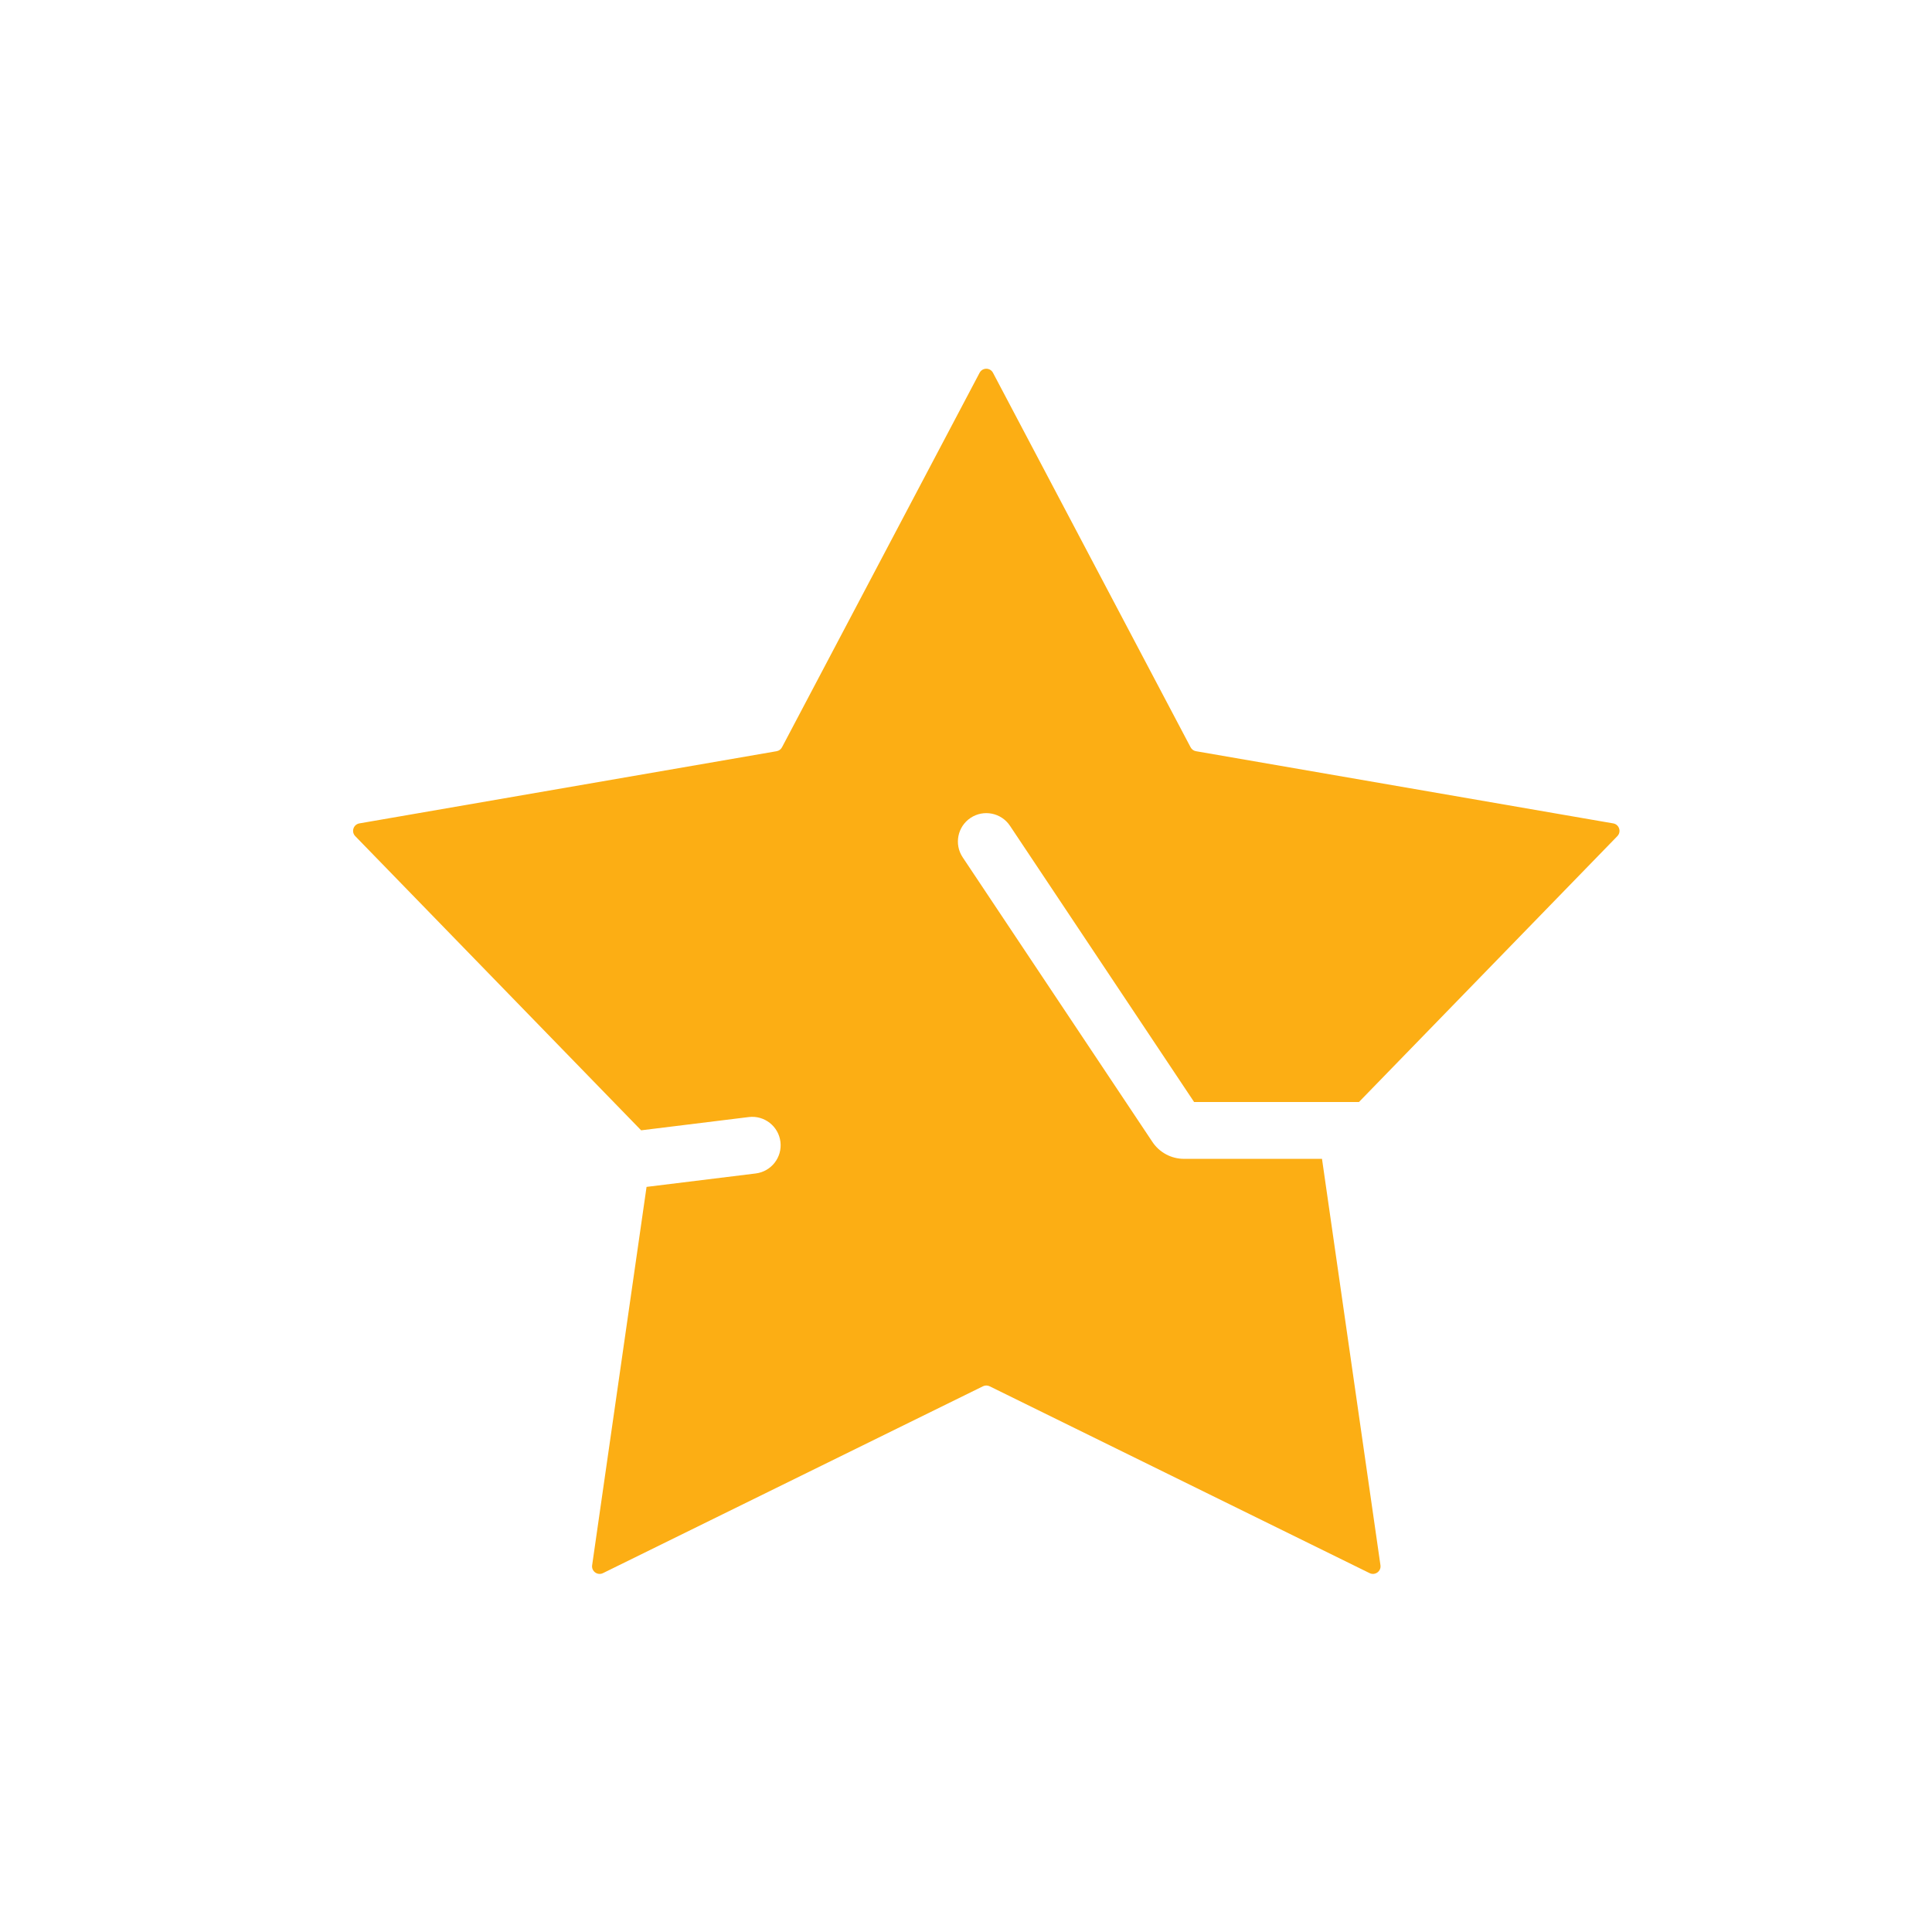 <?xml version="1.0" encoding="UTF-8"?> <svg xmlns="http://www.w3.org/2000/svg" width="102" height="102" viewBox="0 0 102 102" fill="none"> <circle cx="50.838" cy="50.838" r="50.838" fill="white"></circle> <g filter="url(#filter0_i_62_92)"> <path fill-rule="evenodd" clip-rule="evenodd" d="M51.718 18.681C51.868 18.397 52.275 18.397 52.425 18.681L62.857 38.452C62.915 38.562 63.02 38.639 63.142 38.66L85.169 42.471C85.486 42.526 85.612 42.913 85.388 43.144L71.746 57.181H63.043L53.321 42.597C52.861 41.908 51.93 41.722 51.24 42.181C50.551 42.641 50.365 43.572 50.824 44.261L60.843 59.29C61.214 59.847 61.839 60.181 62.508 60.181H69.795L72.881 81.637C72.927 81.955 72.597 82.195 72.308 82.053L52.248 72.189C52.137 72.134 52.006 72.134 51.895 72.189L31.835 82.053C31.546 82.195 31.216 81.955 31.262 81.637L34.135 61.662L39.898 60.953C40.72 60.852 41.304 60.103 41.203 59.281C41.102 58.458 40.353 57.874 39.531 57.975L33.849 58.675L18.755 43.144C18.531 42.913 18.657 42.526 18.974 42.471L41.001 38.66C41.123 38.639 41.228 38.562 41.286 38.452L51.718 18.681Z" fill="#FCAE14"></path> </g> <defs> <filter id="filter0_i_62_92" x="18.642" y="18.468" width="66.86" height="64.627" filterUnits="userSpaceOnUse" color-interpolation-filters="sRGB"> <feFlood flood-opacity="0" result="BackgroundImageFix"></feFlood> <feBlend mode="normal" in="SourceGraphic" in2="BackgroundImageFix" result="shape"></feBlend> <feColorMatrix in="SourceAlpha" type="matrix" values="0 0 0 0 0 0 0 0 0 0 0 0 0 0 0 0 0 0 127 0" result="hardAlpha"></feColorMatrix> <feOffset dy="1"></feOffset> <feGaussianBlur stdDeviation="0.5"></feGaussianBlur> <feComposite in2="hardAlpha" operator="arithmetic" k2="-1" k3="1"></feComposite> <feColorMatrix type="matrix" values="0 0 0 0 1 0 0 0 0 1 0 0 0 0 1 0 0 0 0.6 0"></feColorMatrix> <feBlend mode="normal" in2="shape" result="effect1_innerShadow_62_92"></feBlend> </filter> </defs> </svg> 